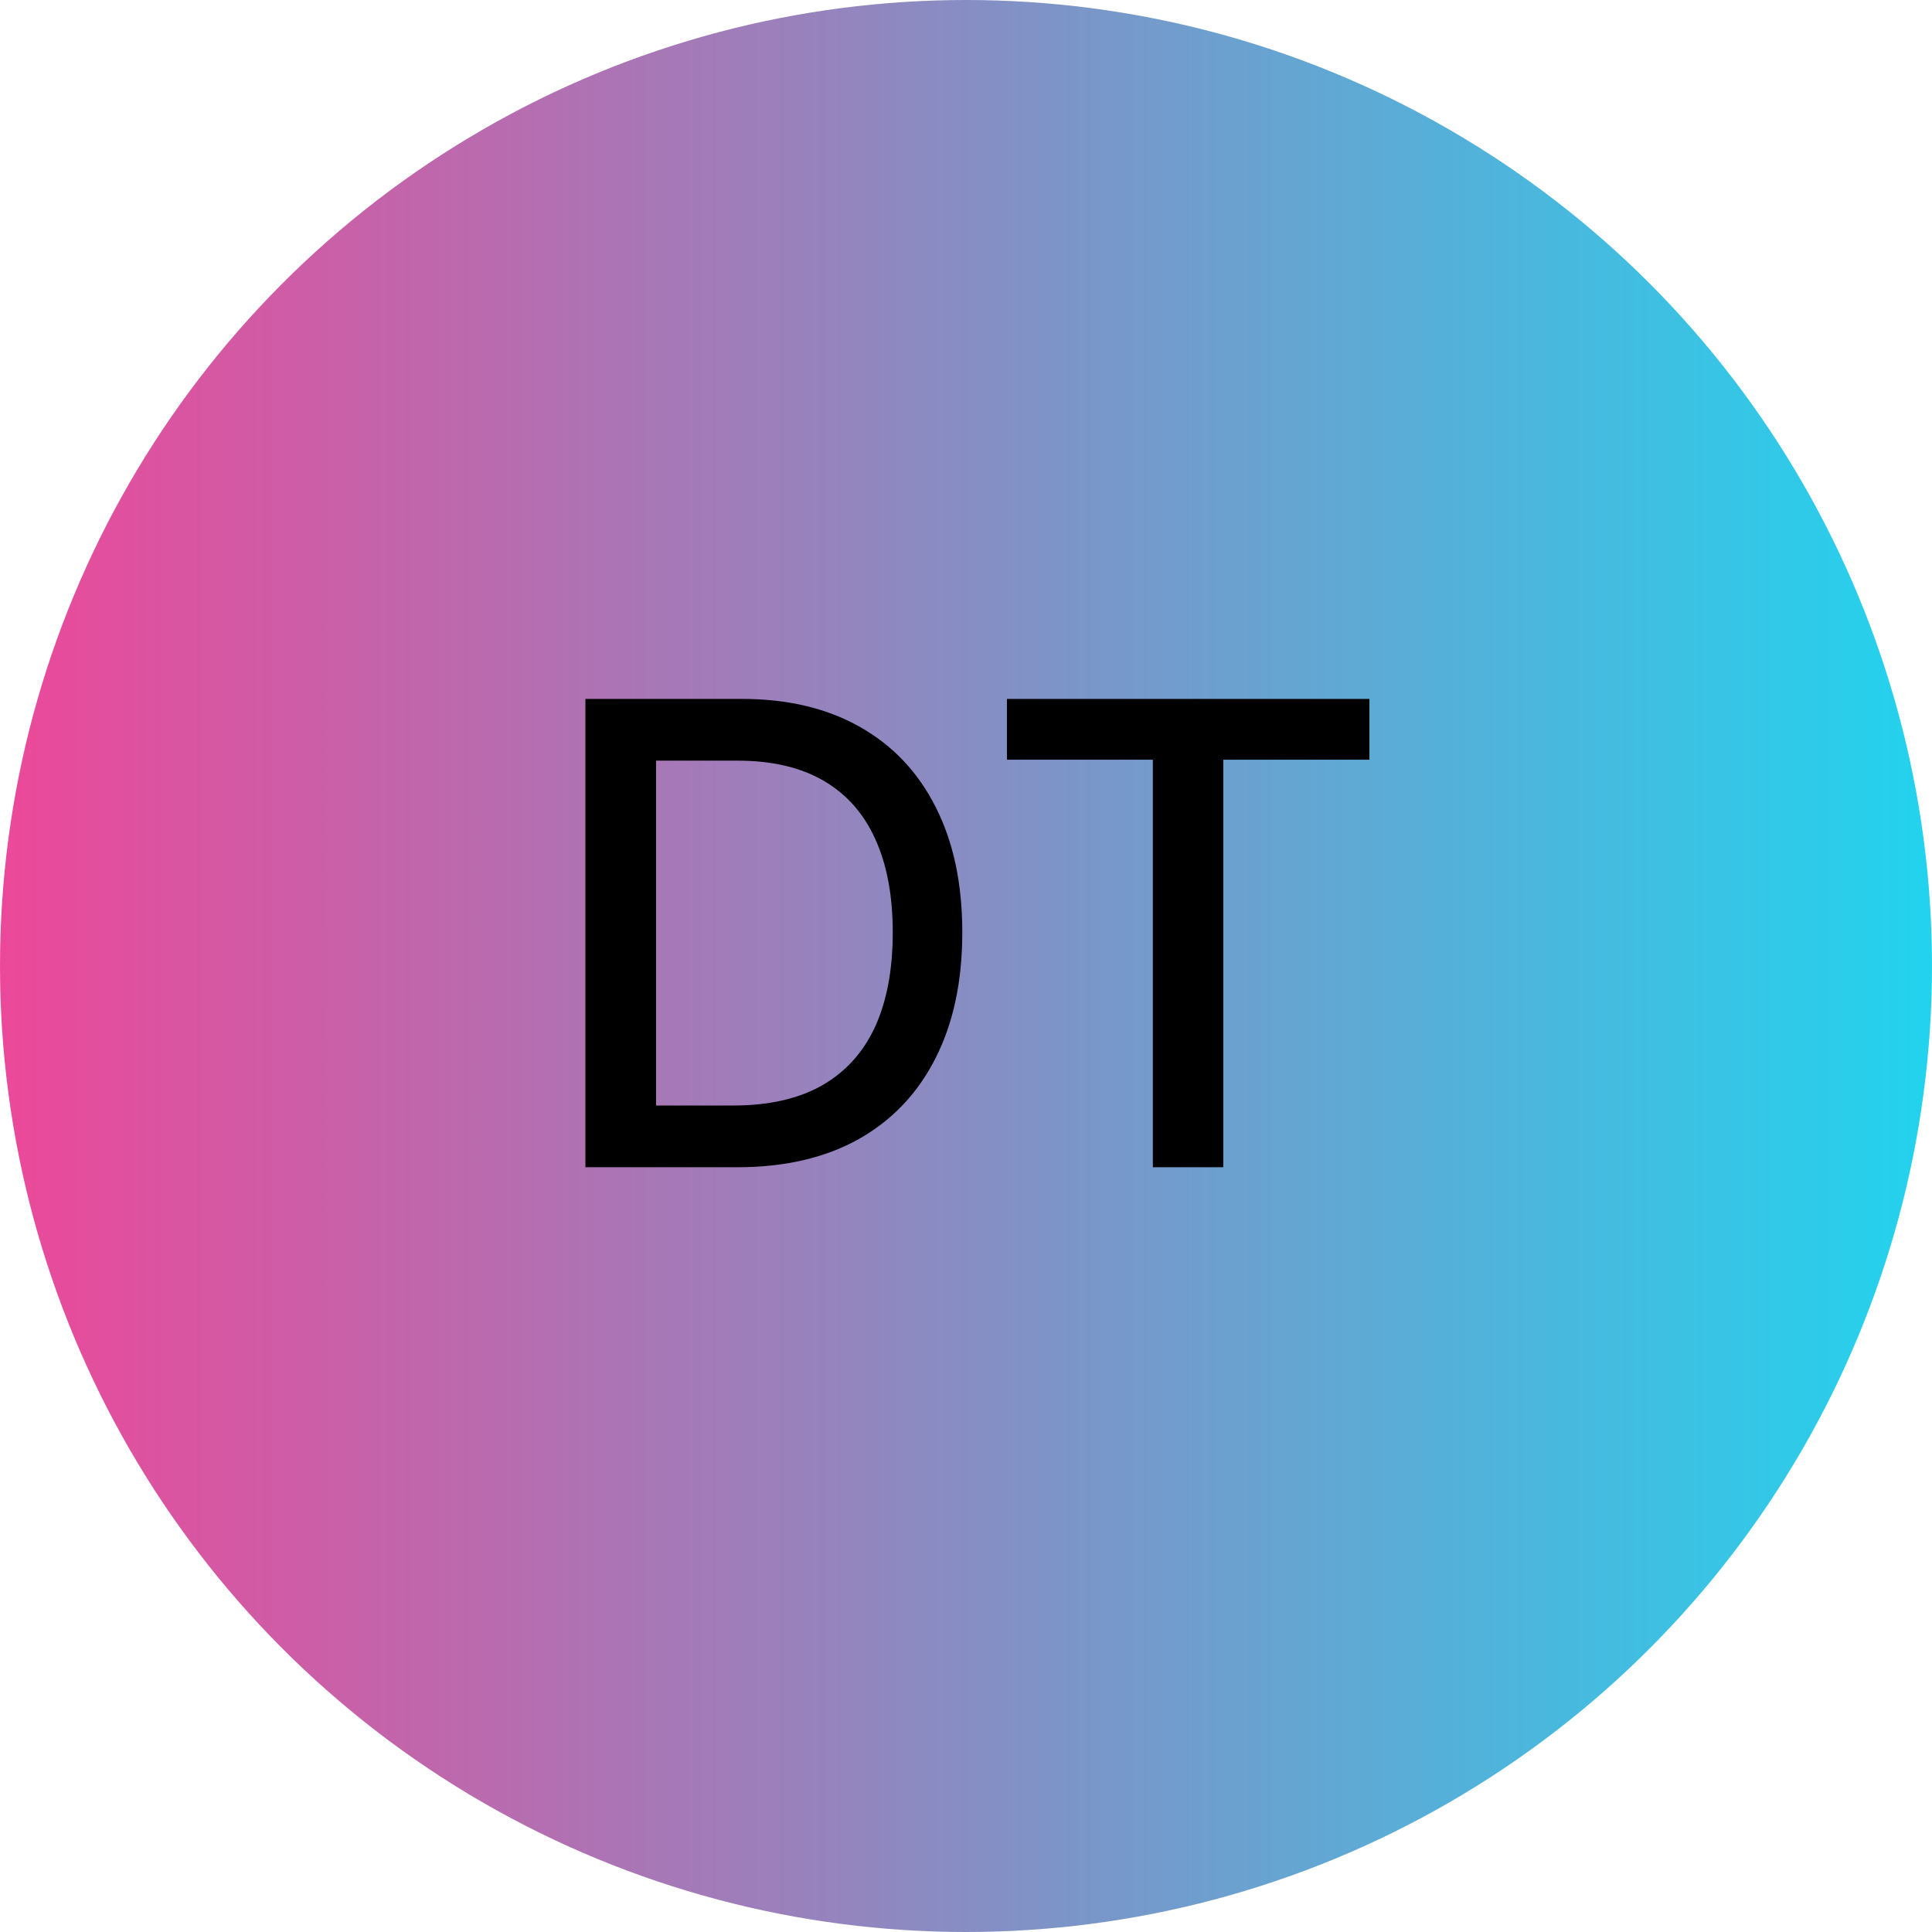 <svg xmlns="http://www.w3.org/2000/svg" width="48" height="48" viewBox="0 0 48 48" fill="none"><circle cx="24" cy="24" r="24" fill="url(#paint0_linear_198_18)"></circle><path d="M18.311 29H14.544V17.364H18.43C19.57 17.364 20.55 17.597 21.368 18.062C22.186 18.525 22.813 19.189 23.249 20.057C23.688 20.921 23.908 21.956 23.908 23.165C23.908 24.377 23.686 25.419 23.243 26.29C22.803 27.161 22.167 27.831 21.334 28.301C20.5 28.767 19.493 29 18.311 29ZM16.3 27.466H18.215C19.101 27.466 19.838 27.299 20.425 26.966C21.012 26.629 21.451 26.142 21.743 25.506C22.035 24.866 22.18 24.085 22.18 23.165C22.18 22.252 22.035 21.477 21.743 20.841C21.455 20.204 21.025 19.722 20.453 19.392C19.881 19.062 19.171 18.898 18.322 18.898H16.3V27.466ZM25.017 18.875V17.364H34.023V18.875H30.392V29H28.642V18.875H25.017Z" fill="black"></path><defs><linearGradient id="paint0_linear_198_18" x1="0" y1="23.873" x2="48" y2="23.873" gradientUnits="userSpaceOnUse"><stop stop-color="#EC4899"></stop><stop offset="1" stop-color="#22D3EE"></stop></linearGradient></defs></svg>